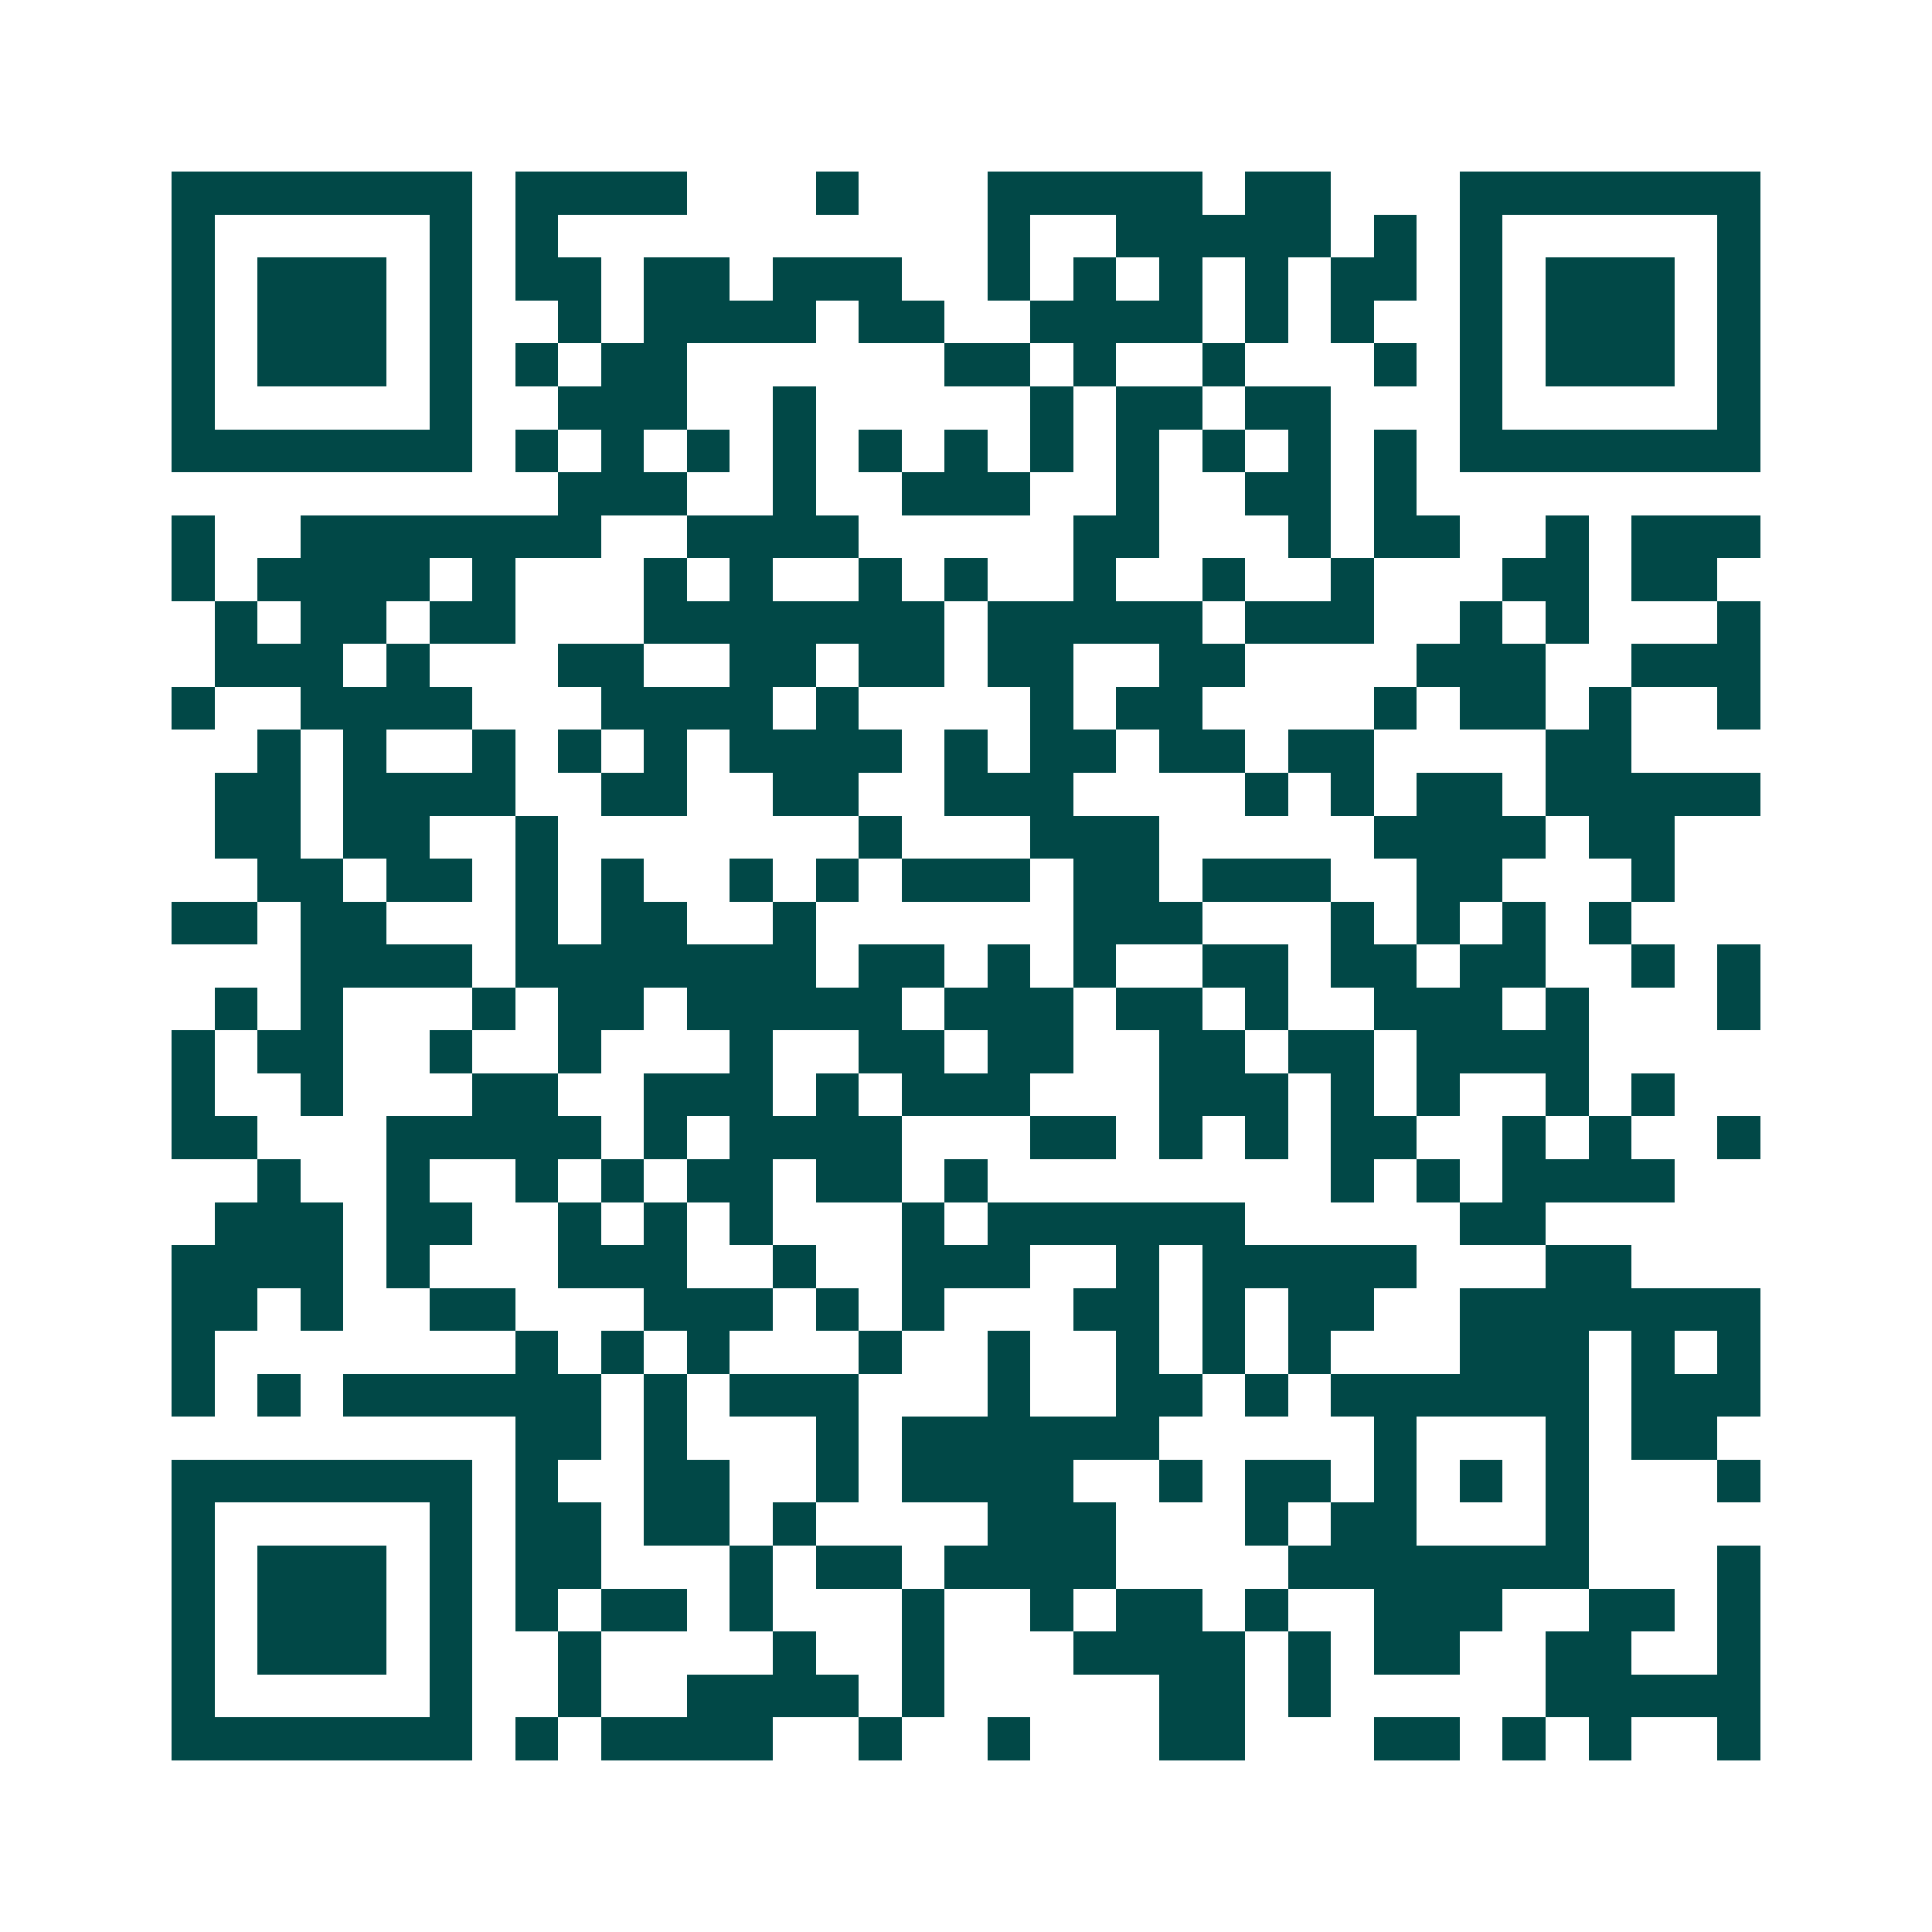 <svg xmlns="http://www.w3.org/2000/svg" width="200" height="200" viewBox="0 0 45 45" shape-rendering="crispEdges"><path fill="#ffffff" d="M0 0h45v45H0z"/><path stroke="#014847" d="M4 4.5h7m1 0h4m3 0h1m3 0h5m1 0h2m3 0h7M4 5.5h1m5 0h1m1 0h1m10 0h1m2 0h5m1 0h1m1 0h1m5 0h1M4 6.5h1m1 0h3m1 0h1m1 0h2m1 0h2m1 0h3m2 0h1m1 0h1m1 0h1m1 0h1m1 0h2m1 0h1m1 0h3m1 0h1M4 7.5h1m1 0h3m1 0h1m2 0h1m1 0h4m1 0h2m2 0h4m1 0h1m1 0h1m2 0h1m1 0h3m1 0h1M4 8.5h1m1 0h3m1 0h1m1 0h1m1 0h2m6 0h2m1 0h1m2 0h1m3 0h1m1 0h1m1 0h3m1 0h1M4 9.5h1m5 0h1m2 0h3m2 0h1m5 0h1m1 0h2m1 0h2m3 0h1m5 0h1M4 10.5h7m1 0h1m1 0h1m1 0h1m1 0h1m1 0h1m1 0h1m1 0h1m1 0h1m1 0h1m1 0h1m1 0h1m1 0h7M13 11.5h3m2 0h1m2 0h3m2 0h1m2 0h2m1 0h1M4 12.5h1m2 0h7m2 0h4m5 0h2m3 0h1m1 0h2m2 0h1m1 0h3M4 13.5h1m1 0h4m1 0h1m3 0h1m1 0h1m2 0h1m1 0h1m2 0h1m2 0h1m2 0h1m3 0h2m1 0h2M5 14.5h1m1 0h2m1 0h2m3 0h7m1 0h5m1 0h3m2 0h1m1 0h1m3 0h1M5 15.5h3m1 0h1m3 0h2m2 0h2m1 0h2m1 0h2m2 0h2m4 0h3m2 0h3M4 16.5h1m2 0h4m3 0h4m1 0h1m4 0h1m1 0h2m4 0h1m1 0h2m1 0h1m2 0h1M6 17.5h1m1 0h1m2 0h1m1 0h1m1 0h1m1 0h4m1 0h1m1 0h2m1 0h2m1 0h2m4 0h2M5 18.5h2m1 0h4m2 0h2m2 0h2m2 0h3m4 0h1m1 0h1m1 0h2m1 0h5M5 19.5h2m1 0h2m2 0h1m7 0h1m3 0h3m5 0h4m1 0h2M6 20.5h2m1 0h2m1 0h1m1 0h1m2 0h1m1 0h1m1 0h3m1 0h2m1 0h3m2 0h2m3 0h1M4 21.5h2m1 0h2m3 0h1m1 0h2m2 0h1m6 0h3m3 0h1m1 0h1m1 0h1m1 0h1M7 22.5h4m1 0h7m1 0h2m1 0h1m1 0h1m2 0h2m1 0h2m1 0h2m2 0h1m1 0h1M5 23.5h1m1 0h1m3 0h1m1 0h2m1 0h5m1 0h3m1 0h2m1 0h1m2 0h3m1 0h1m3 0h1M4 24.5h1m1 0h2m2 0h1m2 0h1m3 0h1m2 0h2m1 0h2m2 0h2m1 0h2m1 0h4M4 25.5h1m2 0h1m3 0h2m2 0h3m1 0h1m1 0h3m3 0h3m1 0h1m1 0h1m2 0h1m1 0h1M4 26.5h2m3 0h5m1 0h1m1 0h4m3 0h2m1 0h1m1 0h1m1 0h2m2 0h1m1 0h1m2 0h1M6 27.5h1m2 0h1m2 0h1m1 0h1m1 0h2m1 0h2m1 0h1m8 0h1m1 0h1m1 0h4M5 28.5h3m1 0h2m2 0h1m1 0h1m1 0h1m3 0h1m1 0h6m5 0h2M4 29.5h4m1 0h1m3 0h3m2 0h1m2 0h3m2 0h1m1 0h5m3 0h2M4 30.5h2m1 0h1m2 0h2m3 0h3m1 0h1m1 0h1m3 0h2m1 0h1m1 0h2m2 0h7M4 31.5h1m7 0h1m1 0h1m1 0h1m3 0h1m2 0h1m2 0h1m1 0h1m1 0h1m3 0h3m1 0h1m1 0h1M4 32.5h1m1 0h1m1 0h6m1 0h1m1 0h3m3 0h1m2 0h2m1 0h1m1 0h6m1 0h3M12 33.5h2m1 0h1m3 0h1m1 0h6m5 0h1m3 0h1m1 0h2M4 34.5h7m1 0h1m2 0h2m2 0h1m1 0h4m2 0h1m1 0h2m1 0h1m1 0h1m1 0h1m3 0h1M4 35.5h1m5 0h1m1 0h2m1 0h2m1 0h1m4 0h3m3 0h1m1 0h2m3 0h1M4 36.5h1m1 0h3m1 0h1m1 0h2m3 0h1m1 0h2m1 0h4m4 0h7m3 0h1M4 37.5h1m1 0h3m1 0h1m1 0h1m1 0h2m1 0h1m3 0h1m2 0h1m1 0h2m1 0h1m2 0h3m2 0h2m1 0h1M4 38.5h1m1 0h3m1 0h1m2 0h1m4 0h1m2 0h1m3 0h4m1 0h1m1 0h2m2 0h2m2 0h1M4 39.5h1m5 0h1m2 0h1m2 0h4m1 0h1m5 0h2m1 0h1m5 0h5M4 40.5h7m1 0h1m1 0h4m2 0h1m2 0h1m3 0h2m3 0h2m1 0h1m1 0h1m2 0h1"/></svg>
